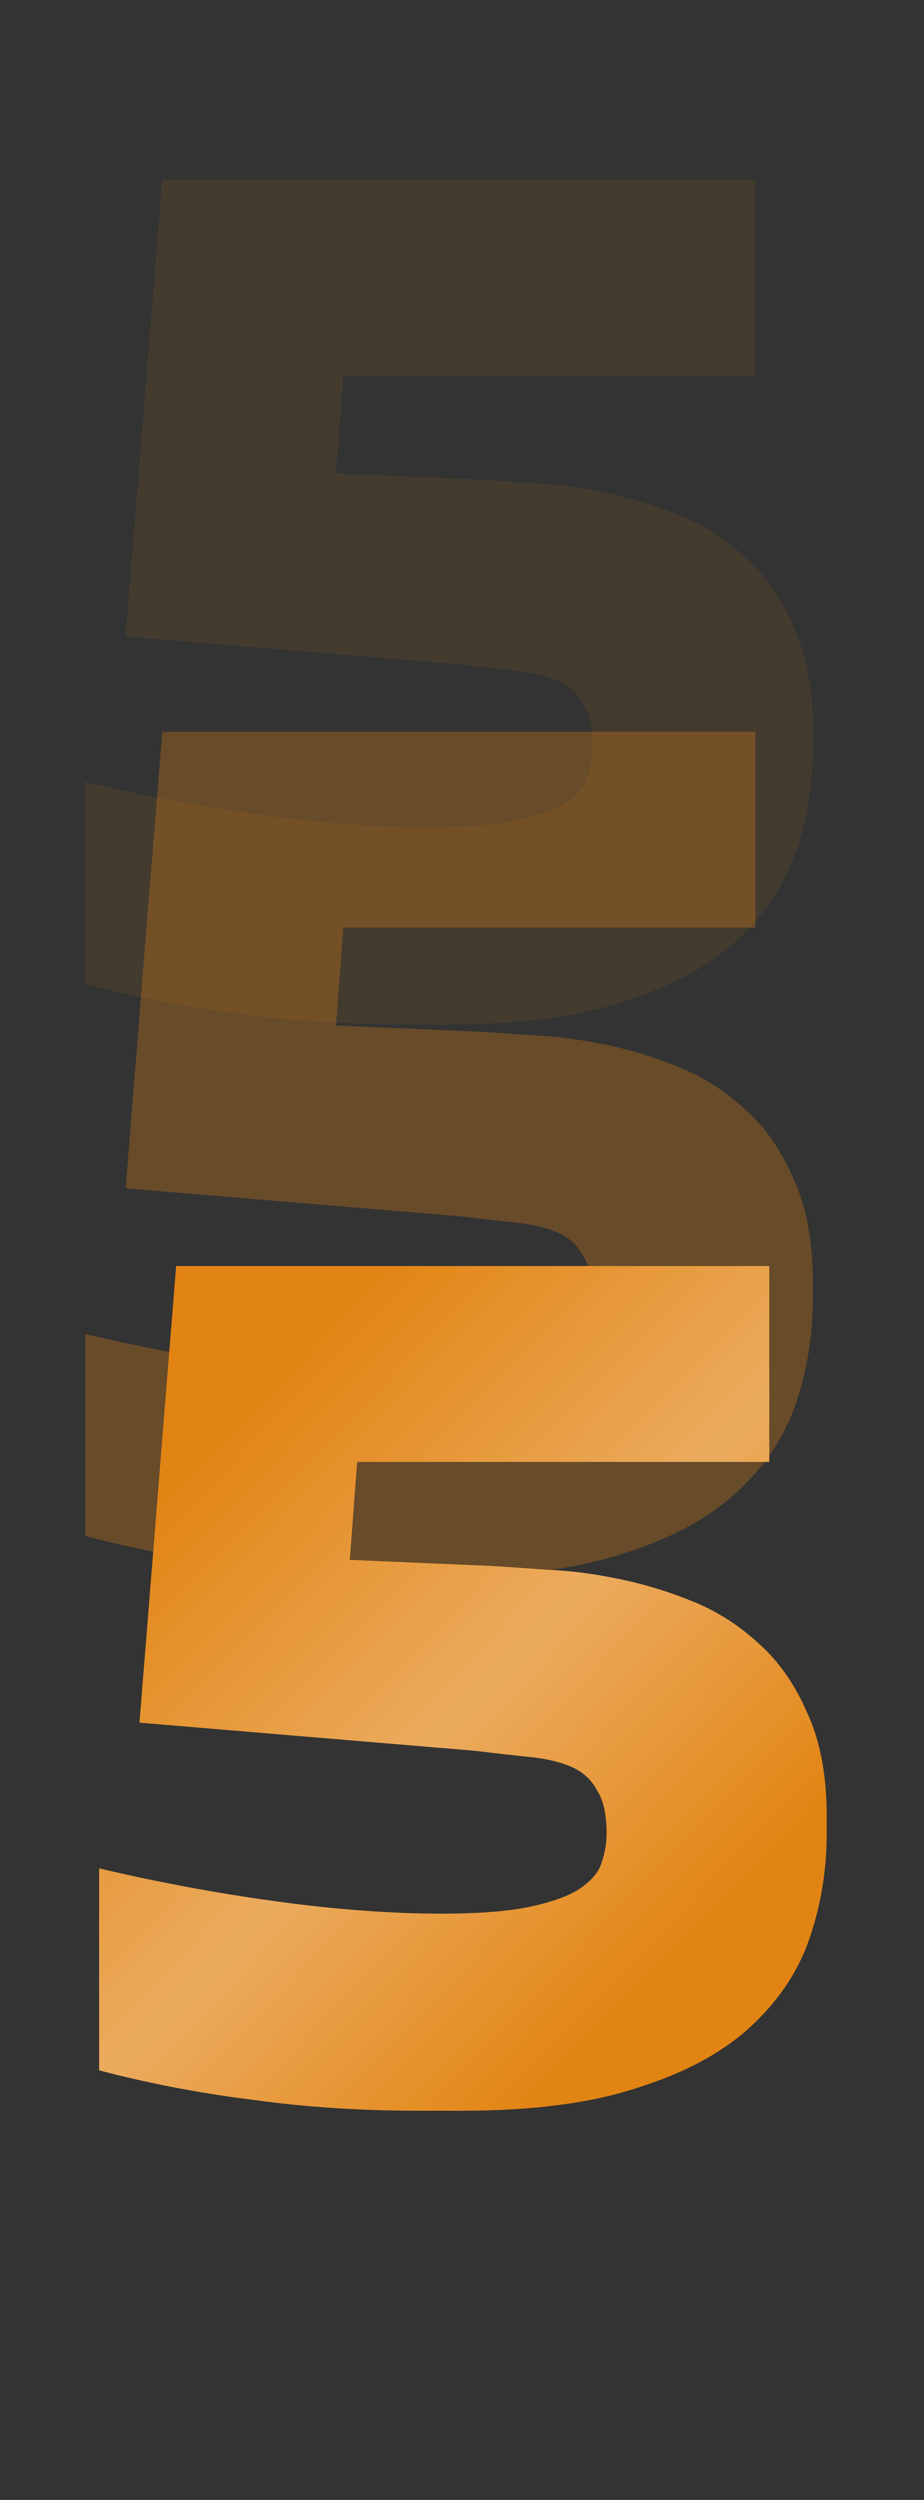<?xml version="1.0" encoding="UTF-8"?> <svg xmlns="http://www.w3.org/2000/svg" width="37" height="100" viewBox="0 0 37 100" fill="none"><rect x="0" y="0" width="37" height="100" fill="#333333" stroke="none"/> <path opacity="0.1" d="M13.746 15.026L13.453 18.943L19.133 19.188C19.688 19.221 20.406 19.27 21.288 19.335C22.169 19.368 23.099 19.482 24.079 19.678C25.091 19.874 26.087 20.168 27.066 20.559C28.078 20.951 28.992 21.522 29.808 22.273C30.624 22.991 31.277 23.922 31.767 25.064C32.289 26.174 32.55 27.562 32.55 29.227V29.863C32.55 31.332 32.322 32.736 31.865 34.075C31.408 35.413 30.608 36.605 29.465 37.65C28.355 38.661 26.87 39.461 25.009 40.049C23.148 40.669 20.798 40.979 17.958 40.979H16.195C13.877 40.979 11.657 40.833 9.535 40.539C7.446 40.278 5.405 39.886 3.414 39.363L3.414 31.284C5.764 31.838 8.131 32.279 10.514 32.606C12.898 32.932 15.101 33.095 17.125 33.095C18.66 33.095 19.867 32.998 20.749 32.802C21.63 32.606 22.283 32.361 22.708 32.067C23.165 31.741 23.442 31.398 23.54 31.039C23.671 30.647 23.736 30.271 23.736 29.912C23.736 29.129 23.605 28.541 23.344 28.149C23.116 27.725 22.773 27.415 22.316 27.219C21.859 27.023 21.304 26.893 20.651 26.827C19.998 26.762 19.28 26.68 18.496 26.582L5.03 25.456L6.499 7.191L30.249 7.191L30.249 15.026L13.746 15.026Z" fill="#E28413"></path> <path opacity="0.3" d="M13.746 37.104L13.453 41.022L19.133 41.266C19.688 41.299 20.406 41.348 21.288 41.413C22.169 41.446 23.099 41.56 24.079 41.756C25.091 41.952 26.087 42.246 27.066 42.638C28.078 43.029 28.992 43.6 29.808 44.351C30.624 45.07 31.277 46 31.767 47.143C32.289 48.253 32.55 49.64 32.55 51.305V51.942C32.55 53.411 32.322 54.814 31.865 56.153C31.408 57.491 30.608 58.683 29.465 59.728C28.355 60.74 26.87 61.539 25.009 62.127C23.148 62.747 20.798 63.057 17.958 63.057H16.195C13.877 63.057 11.657 62.911 9.535 62.617C7.446 62.356 5.405 61.964 3.414 61.441L3.414 53.362C5.764 53.917 8.131 54.357 10.514 54.684C12.898 55.01 15.101 55.173 17.125 55.173C18.66 55.173 19.867 55.076 20.749 54.88C21.63 54.684 22.283 54.439 22.708 54.145C23.165 53.819 23.442 53.476 23.54 53.117C23.671 52.725 23.736 52.35 23.736 51.99C23.736 51.207 23.605 50.619 23.344 50.228C23.116 49.803 22.773 49.493 22.316 49.297C21.859 49.101 21.304 48.971 20.651 48.906C19.998 48.84 19.28 48.759 18.496 48.661L5.03 47.534L6.499 29.269L30.249 29.269L30.249 37.104L13.746 37.104Z" fill="#E28413"></path> <path d="M14.301 58.479L14.007 62.397L19.688 62.641C20.243 62.674 20.961 62.723 21.842 62.788C22.724 62.821 23.654 62.935 24.634 63.131C25.645 63.327 26.641 63.621 27.621 64.013C28.633 64.404 29.547 64.975 30.363 65.726C31.179 66.445 31.832 67.375 32.322 68.518C32.844 69.628 33.105 71.015 33.105 72.68V73.317C33.105 74.786 32.877 76.189 32.42 77.528C31.962 78.866 31.163 80.058 30.02 81.103C28.91 82.115 27.425 82.915 25.564 83.502C23.703 84.122 21.353 84.433 18.512 84.433H16.75C14.432 84.433 12.212 84.286 10.09 83.992C8 83.731 5.96 83.339 3.969 82.817L3.969 74.737C6.319 75.292 8.686 75.732 11.069 76.059C13.452 76.385 15.656 76.549 17.68 76.549C19.214 76.549 20.422 76.451 21.304 76.255C22.185 76.059 22.838 75.814 23.262 75.52C23.719 75.194 23.997 74.851 24.095 74.492C24.225 74.1 24.291 73.725 24.291 73.365C24.291 72.582 24.16 71.994 23.899 71.603C23.671 71.178 23.328 70.868 22.871 70.672C22.414 70.476 21.859 70.346 21.206 70.281C20.553 70.215 19.835 70.134 19.051 70.036L5.585 68.909L7.054 50.644L30.804 50.644L30.804 58.479L14.301 58.479Z" fill="#E28413"></path> <path d="M14.301 58.479L14.007 62.397L19.688 62.641C20.243 62.674 20.961 62.723 21.842 62.788C22.724 62.821 23.654 62.935 24.634 63.131C25.645 63.327 26.641 63.621 27.621 64.013C28.633 64.404 29.547 64.975 30.363 65.726C31.179 66.445 31.832 67.375 32.322 68.518C32.844 69.628 33.105 71.015 33.105 72.68V73.317C33.105 74.786 32.877 76.189 32.42 77.528C31.962 78.866 31.163 80.058 30.02 81.103C28.91 82.115 27.425 82.915 25.564 83.502C23.703 84.122 21.353 84.433 18.512 84.433H16.75C14.432 84.433 12.212 84.286 10.09 83.992C8 83.731 5.96 83.339 3.969 82.817L3.969 74.737C6.319 75.292 8.686 75.732 11.069 76.059C13.452 76.385 15.656 76.549 17.68 76.549C19.214 76.549 20.422 76.451 21.304 76.255C22.185 76.059 22.838 75.814 23.262 75.52C23.719 75.194 23.997 74.851 24.095 74.492C24.225 74.1 24.291 73.725 24.291 73.365C24.291 72.582 24.16 71.994 23.899 71.603C23.671 71.178 23.328 70.868 22.871 70.672C22.414 70.476 21.859 70.346 21.206 70.281C20.553 70.215 19.835 70.134 19.051 70.036L5.585 68.909L7.054 50.644L30.804 50.644L30.804 58.479L14.301 58.479Z" fill="url(#paint0_linear_3063_1215)" fill-opacity="0.4"></path> <defs> <linearGradient id="paint0_linear_3063_1215" x1="5.5" y1="60.5" x2="25.5" y2="80" gradientUnits="userSpaceOnUse"> <stop stop-color="white" stop-opacity="0"></stop> <stop offset="0.531" stop-color="white" stop-opacity="0.8"></stop> <stop offset="1" stop-color="white" stop-opacity="0"></stop> </linearGradient> </defs> </svg> 